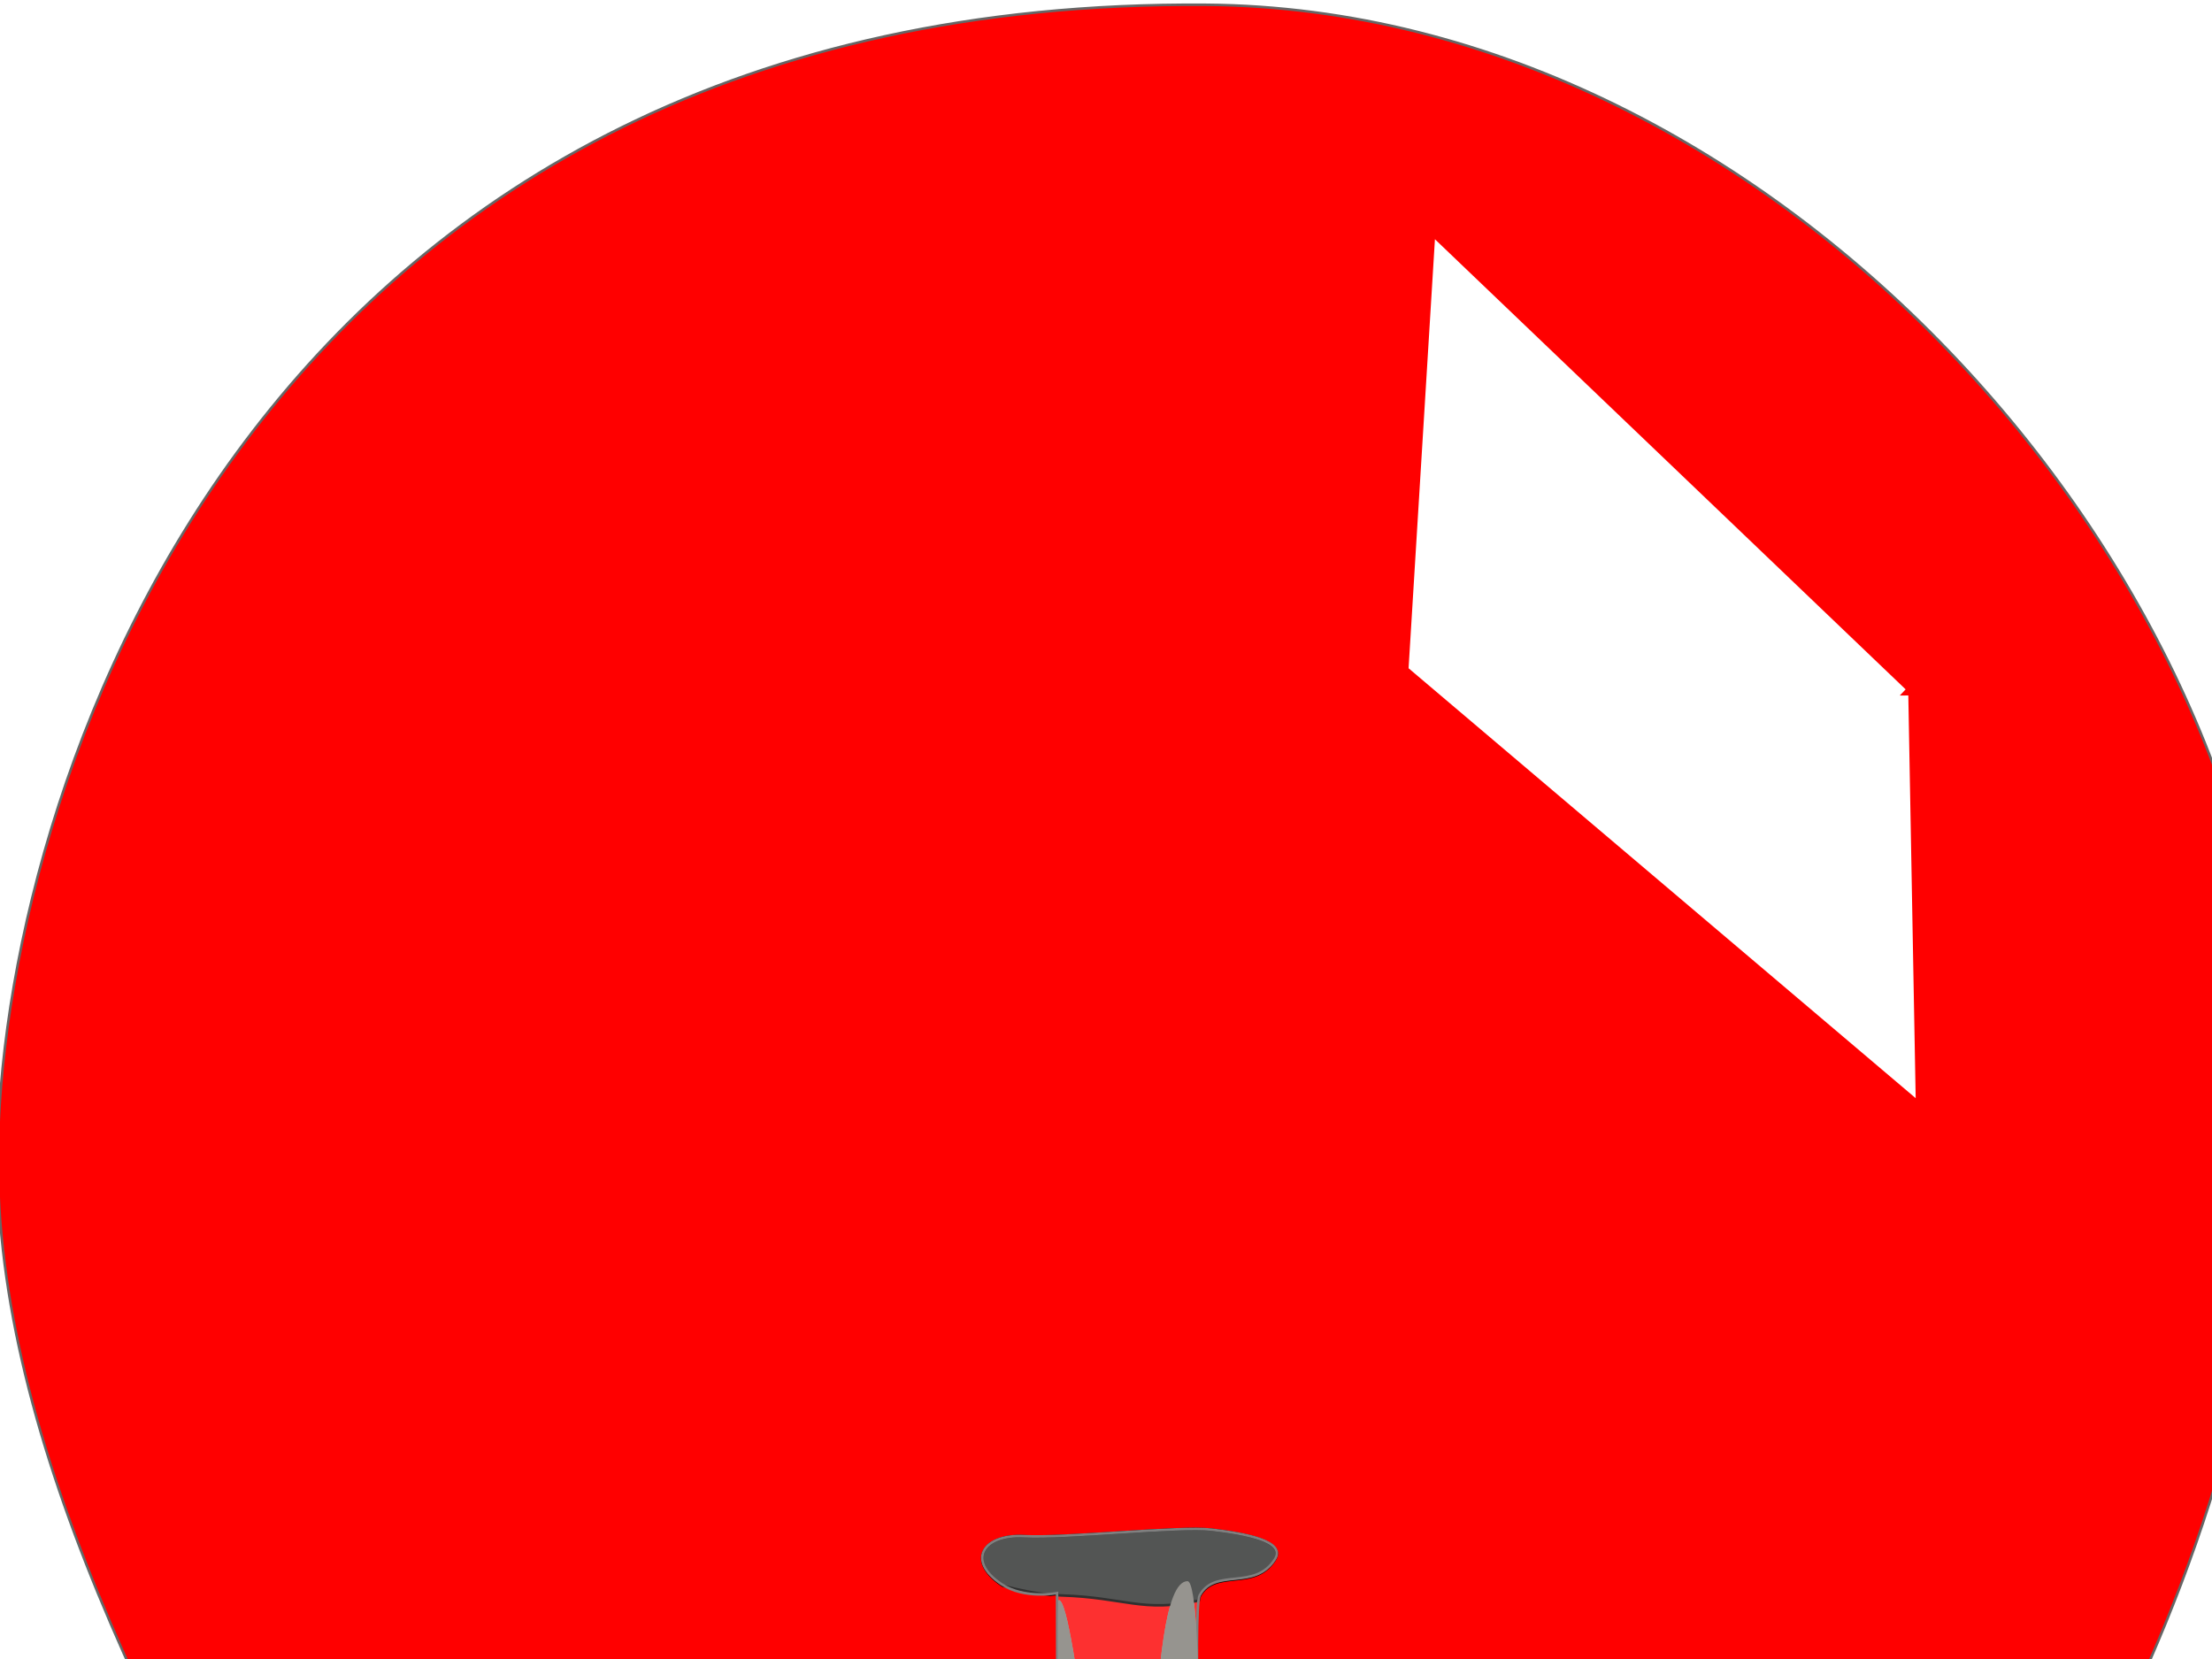 <?xml version="1.0" encoding="UTF-8"?>
<svg width="640" height="480" xmlns="http://www.w3.org/2000/svg" xmlns:svg="http://www.w3.org/2000/svg" xmlns:xlink="http://www.w3.org/1999/xlink">
 <title>Raindrop lightbulb</title>
 <defs>
  <linearGradient id="linearGradient3587">
   <stop offset="0" id="stop3589" stop-color="#020202"/>
   <stop id="stop3595" offset="0.934" stop-color="#020202"/>
   <stop offset="0.969" id="stop3597" stop-color="#9e9c9a"/>
   <stop offset="1" id="stop3591" stop-color="#b5a183"/>
  </linearGradient>
  <linearGradient id="linearGradient3576">
   <stop offset="0" id="stop3578" stop-opacity="0.195" stop-color="#f8f8f8"/>
   <stop id="stop3584" offset="0.699" stop-opacity="0.447" stop-color="#f8f8f8"/>
   <stop offset="1" id="stop3580" stop-opacity="0.239" stop-color="#f8f8f8"/>
  </linearGradient>
  <linearGradient id="linearGradient3265">
   <stop offset="0" id="stop3267" stop-color="#9c938b"/>
   <stop offset="0.15" id="stop3273" stop-color="#9c938b"/>
   <stop offset="0.256" id="stop3275" stop-color="#eceae9"/>
   <stop offset="0.717" id="stop3277" stop-color="#eceae9"/>
   <stop offset="1" id="stop3269" stop-color="#766c64"/>
  </linearGradient>
  <linearGradient id="linearGradient3251">
   <stop offset="0" id="stop3253" stop-color="#686562"/>
   <stop offset="0.188" id="stop3259" stop-color="#53504d"/>
   <stop offset="0.31" id="stop3261" stop-color="#8f8c88"/>
   <stop offset="1" id="stop3255" stop-color="#bebcba"/>
  </linearGradient>
  <linearGradient id="linearGradient3304">
   <stop offset="0" id="stop3306" stop-opacity="0.119" stop-color="#f3f0ed"/>
   <stop offset="0.5" id="stop3312" stop-opacity="0.498" stop-color="#f3f0ed"/>
   <stop offset="1" id="stop3308" stop-opacity="0" stop-color="#f3f0ed"/>
  </linearGradient>
  <linearGradient id="linearGradient3219">
   <stop offset="0" id="stop3221" stop-color="#7e7d7e"/>
   <stop offset="0.796" id="stop3227" stop-color="#7e7d7e"/>
   <stop offset="1" id="stop3223" stop-color="#505050"/>
  </linearGradient>
  <filter id="filter3171">
   <feGaussianBlur stdDeviation="24.271" id="feGaussianBlur3173"/>
  </filter>
  <filter id="filter3494" width="1.046" y="-0.807" x="-0.023" height="2.614">
   <feGaussianBlur stdDeviation="3.629" id="feGaussianBlur3496"/>
  </filter>
  <filter id="filter3498" width="1.05" y="-0.434" x="-0.025" height="1.868">
   <feGaussianBlur stdDeviation="3.629" id="feGaussianBlur3500"/>
  </filter>
  <filter id="filter3502" width="1.051" y="-0.513" x="-0.026" height="2.026">
   <feGaussianBlur stdDeviation="3.629" id="feGaussianBlur3504"/>
  </filter>
  <filter id="filter3506" width="1.049" y="-0.513" x="-0.025" height="2.026">
   <feGaussianBlur stdDeviation="3.629" id="feGaussianBlur3508"/>
  </filter>
  <filter id="filter3510" width="1.049" y="-0.445" x="-0.024" height="1.89">
   <feGaussianBlur stdDeviation="3.629" id="feGaussianBlur3512"/>
  </filter>
  <filter id="filter3514" width="1.047" y="-0.416" x="-0.023" height="1.833">
   <feGaussianBlur stdDeviation="3.629" id="feGaussianBlur3516"/>
  </filter>
  <filter id="filter3518" width="1.353" y="-0.813" x="-0.176" height="2.626">
   <feGaussianBlur stdDeviation="3.629" id="feGaussianBlur3520"/>
  </filter>
  <filter id="filter3522" width="1.16" y="-0.689" x="-0.08" height="2.378">
   <feGaussianBlur stdDeviation="3.629" id="feGaussianBlur3524"/>
  </filter>
  <filter id="filter3526" width="1.159" y="-0.813" x="-0.08" height="2.626">
   <feGaussianBlur stdDeviation="3.629" id="feGaussianBlur3528"/>
  </filter>
  <filter id="filter3530" width="1.205" y="-0.506" x="-0.103" height="2.012">
   <feGaussianBlur stdDeviation="3.629" id="feGaussianBlur3532"/>
  </filter>
  <filter id="filter3534" width="1.098" y="-0.343" x="-0.049" height="1.686">
   <feGaussianBlur stdDeviation="3.629" id="feGaussianBlur3536"/>
  </filter>
  <filter id="filter3538" width="1.098" y="-0.291" x="-0.049" height="1.582">
   <feGaussianBlur stdDeviation="3.629" id="feGaussianBlur3540"/>
  </filter>
  <filter id="filter3542" width="1.088" y="-0.282" x="-0.044" height="1.564">
   <feGaussianBlur stdDeviation="3.629" id="feGaussianBlur3544"/>
  </filter>
  <filter id="filter3546" width="1.116" y="-0.389" x="-0.058" height="1.778">
   <feGaussianBlur stdDeviation="3.629" id="feGaussianBlur3548"/>
  </filter>
  <filter id="filter3550" width="1.116" y="-0.375" x="-0.058" height="1.75">
   <feGaussianBlur stdDeviation="3.629" id="feGaussianBlur3552"/>
  </filter>
  <filter id="filter3554" width="1.13" y="-0.383" x="-0.065" height="1.767">
   <feGaussianBlur stdDeviation="3.629" id="feGaussianBlur3556"/>
  </filter>
  <filter id="filter3558" width="1.143" y="-0.12" x="-0.071" height="1.239">
   <feGaussianBlur stdDeviation="3.629" id="feGaussianBlur3560"/>
  </filter>
  <filter id="filter3562">
   <feGaussianBlur stdDeviation="3.629" id="feGaussianBlur3564"/>
  </filter>
  <filter id="filter3566" width="1.077" y="-0.271" x="-0.039" height="1.543">
   <feGaussianBlur stdDeviation="3.629" id="feGaussianBlur3568"/>
  </filter>
  <filter id="filter3570" width="1.073" y="-0.27" x="-0.037" height="1.541">
   <feGaussianBlur stdDeviation="3.629" id="feGaussianBlur3572"/>
  </filter>
  <filter id="filter3574" width="1.07" y="-0.608" x="-0.035" height="2.215">
   <feGaussianBlur stdDeviation="3.629" id="feGaussianBlur3576"/>
  </filter>
  <filter id="filter3578">
   <feGaussianBlur stdDeviation="3.629" id="feGaussianBlur3580"/>
  </filter>
  <filter id="filter3296" width="1.864" y="-0.316" x="-0.432" height="1.631">
   <feGaussianBlur stdDeviation="2.632" id="feGaussianBlur3298"/>
  </filter>
  <filter id="filter3300" width="1.679" y="-0.29" x="-0.34" height="1.579">
   <feGaussianBlur stdDeviation="2.632" id="feGaussianBlur3302"/>
  </filter>
  <filter id="filter3304" width="1.608" y="-0.297" x="-0.304" height="1.594">
   <feGaussianBlur stdDeviation="2.632" id="feGaussianBlur3306"/>
  </filter>
  <filter id="filter3308" width="1.809" y="-0.296" x="-0.405" height="1.592">
   <feGaussianBlur stdDeviation="2.632" id="feGaussianBlur3310"/>
  </filter>
  <linearGradient id="linearGradient3257" x1="0.518" x2="0.518" xlink:href="#linearGradient3251" y1="0.151" y2="0.151" gradientTransform="matrix(0.731,0,0,0.731,161.889,215.235)"/>
  <linearGradient id="linearGradient3271" x1="-0.066" x2="1.098" xlink:href="#linearGradient3265" y1="0.806" y2="0.806" gradientTransform="matrix(0.731,0,0,0.723,161.889,221.922)"/>
  <linearGradient xlink:href="#linearGradient3304" id="linearGradient3554" x1="-0.015" y1="0.5" x2="1.015" y2="0.5"/>
  <linearGradient xlink:href="#linearGradient3219" id="linearGradient3573" x1="-0.168" y1="1.056" x2="1.178" y2="1.056" gradientTransform="matrix(0.731,0,0,0.731,161.889,215.235)"/>
  <linearGradient xlink:href="#linearGradient3576" id="linearGradient3582" x1="-0.172" y1="0.569" x2="1.181" y2="0.569" gradientTransform="matrix(0.731,0,0,0.731,161.889,215.235)"/>
  <linearGradient xlink:href="#linearGradient3587" id="linearGradient3593" x1="0.512" y1="3.871" x2="0.512" y2="3.871" gradientTransform="matrix(0.731,0,0,0.731,161.889,215.235)"/>
  <filter id="svg_1_blur">
   <feGaussianBlur stdDeviation="2"/>
  </filter>
 </defs>
 <g>
  <title>Layer 1</title>
  <g id="layer3" display="inline">
   <path d="m458.659,829.06c0,0 6.541,3.272 18.455,-3.849c15.437,-9.228 35.348,-46.966 35.836,-57.744c2.054,-45.379 8.22,-91.421 20.796,-122.055c28.534,-69.507 124.742,-174.164 124.734,-330.94c-0.007,-144.526 -142.537,-311.847 -309.534,-313.092c-271.41,-2.052 -346.948,220.817 -349.519,328.899c-1.964,82.573 43.496,172.698 107.015,280.487c63.518,107.788 30.061,119.984 49.687,167.951c13.831,33.804 30.371,48.4 30.371,48.4l272.16,1.944z" id="path2169" stroke-width="0.731px" stroke="#666666" fill-rule="evenodd" fill="#ff0000"/>
   <path id="path2170" d="m469.504,827.767c14.646,-8.929 33.149,-63.114 33.088,-73.498c-0.252,-43.677 7.757,-87.992 19.625,-117.477c26.928,-66.9 117.721,-167.631 117.714,-318.527c-0.006,-139.106 -134.515,-300.15 -292.112,-301.349c-256.134,-1.975 -327.421,212.535 -329.847,316.563c-1.853,79.476 41.048,166.221 100.991,269.967c59.943,103.746 28.369,115.484 46.89,161.651c13.053,32.536 27.93,59.241 27.93,59.241c0,0 264.417,10.321 275.72,3.43z" filter="url(#filter3171)" stroke-width="0.953px" fill-rule="evenodd" fill="#ff0000"/>
  </g>
  <g id="layer6" display="inline">
   <path d="m250.232,1085.96c0,0 13.572,16.286 21.715,23.072c8.143,6.786 2.677,7.105 18.629,12.043c15.952,4.938 26.18,8.314 45.18,7.709c19.039,-0.605 22.084,-4.338 34.802,-7.071c12.718,-2.733 16.069,-3.861 16.069,-3.861l38.679,-38.679l-175.074,6.786z" id="path3312" stroke-width="0.731px" stroke="#000000" fill-rule="evenodd" fill="url(#linearGradient3593)"/>
   <path d="m481.583,831.061c0,0 -2.486,1.786 -8.735,4.397c-1.689,0.706 -1.623,11.563 -1.539,19.859c0.07,6.685 8.14,10.678 8.14,21.314c0,10.637 -9.031,6.27 -10.965,13.039c-1.934,6.769 0.158,11.838 0.158,11.838c0,0 9.341,5.11 10.308,12.846c0.967,7.736 -8.767,9.107 -11.668,14.909c-2.901,5.802 2.485,15.747 2.485,15.747c0,0 8.767,-0.797 8.597,10.285c-0.133,8.702 -11.709,9.511 -12.676,15.313c-0.967,5.802 -1.65,13.204 8.404,15.343c2.01,0.427 6.388,2.736 2.848,12.33c-2.879,7.804 -12.272,6.693 -12.272,13.462c0,6.769 -0.053,9.798 4.782,11.732c4.835,1.934 9.559,6.032 2.678,13.227c-6.534,6.833 -38.477,41.044 -48.413,43.707c-18.182,4.872 -58.932,6.587 -88.908,6.587c-29.976,0 -75.199,1.463 -90.215,-2.561c-3.843,-1.03 -37.02,-31.898 -40.378,-38.221c-4.467,-8.411 -0.919,-14.472 -1.881,-20.699c-0.901,-5.831 -3.557,-1.348 -8.351,-5.345c-8.943,-7.456 -0.744,-15.665 3.124,-17.598c3.868,-1.934 6.675,-13.45 -0.094,-20.219c-6.769,-6.769 -9.791,-11.687 -4.02,-17.224c11.365,-10.902 7.653,-16.28 1.852,-23.049c-5.802,-6.769 -5.737,-9.826 -3.381,-15.419c2.356,-5.592 10.149,0.665 8.216,-14.089c-2.001,-15.274 -3.104,-4.224 -7.853,-14.762c-3.371,-7.48 2.602,-46.701 2.602,-46.701l-2.274,-3.305l-1.424,-14.153l-2.901,-2.901c0,0 140.687,-7.012 160.993,-5.078c20.306,1.934 134.693,5.388 132.759,5.388z" id="path2167" stroke-width="1px" fill-rule="evenodd" fill="url(#linearGradient3573)"/>
   <path d="m307.736,834.661c0,0 -4.764,-0.68 -4.083,6.125c0.681,6.805 2.722,14.291 2.722,14.291c0,0 -6.125,-9.527 -2.722,4.083c3.403,13.61 5.444,13.61 0,16.332c-5.444,2.722 12.93,14.971 12.93,14.971c0,0 -87.106,8.847 -98.675,8.847c-11.569,0 89.148,5.444 97.314,4.763c8.166,-0.68 -2.042,2.722 -5.444,4.764c-3.403,2.042 23.138,4.083 39.47,2.042c16.332,-2.042 6.125,-6.125 -3.403,-6.805c-9.527,-0.68 11.569,-0.68 29.262,-2.041c17.693,-1.361 -14.971,-8.166 -25.179,-9.527c-10.208,-1.361 -25.179,-4.764 -6.805,-4.764c18.374,0 25.179,2.722 25.179,-2.722c0,-5.444 2.722,-24.499 0,-26.54c-2.722,-2.042 4.083,0.68 -0.681,-6.805c-4.764,-7.486 -22.457,-7.486 -22.457,-7.486c0,0 18.374,-4.083 33.345,-6.125c14.971,-2.042 -71.454,-2.722 -70.774,-3.403z" id="path3175" filter="url(#filter3578)" stroke-width="1px" fill-rule="evenodd" fill="#646460"/>
   <path d="m211.102,923.128c0,0 40.831,2.042 69.413,-0.68c28.582,-2.722 44.914,-4.083 66.01,-2.722c21.096,1.361 19.735,0.68 38.109,-0.68c18.374,-1.361 1.361,-6.805 -21.777,-5.444c-23.138,1.361 -46.956,-1.361 -66.01,2.042c-19.054,3.403 -36.748,2.722 -49.678,2.722c-12.93,0 -36.748,5.444 -36.067,4.764z" id="path3177" filter="url(#filter3574)" stroke-width="1px" fill-rule="evenodd" fill="#646460"/>
   <path d="m218.588,942.183c2.722,0 37.428,-4.764 61.927,-5.444c24.499,-0.681 38.789,-6.805 59.886,-4.764c21.096,2.042 27.901,2.722 43.553,4.083c15.652,1.361 6.125,-0.68 -9.527,2.722c-15.652,3.403 -38.109,8.166 -31.304,8.166c6.805,0 29.943,-0.68 19.054,2.042c-10.888,2.722 -16.332,6.125 -39.47,6.125c-23.138,0 -53.08,-2.722 -31.304,-4.764c21.777,-2.042 63.288,-1.361 38.109,-4.083c-25.179,-2.722 -51.719,-2.722 -66.691,-2.042c-14.971,0.681 -44.914,0 -44.234,-2.042z" id="path3179" filter="url(#filter3570)" stroke-width="1px" fill-rule="evenodd" fill="#646460"/>
   <path d="m229.476,980.972c0,0 46.275,0 63.288,-1.361c17.013,-1.361 18.374,-6.805 37.428,-6.125c19.054,0.68 39.47,-2.042 51.039,0.68c11.569,2.722 21.096,2.042 0.681,3.403c-20.416,1.361 -37.428,3.403 -34.026,5.444c3.403,2.042 20.415,4.083 15.652,7.486c-4.764,3.402 -3.403,3.402 -28.582,4.083c-25.179,0.68 -63.969,4.083 -44.914,-0.681c19.054,-4.764 64.649,-8.166 30.623,-8.166c-34.026,0 -85.065,-3.402 -91.189,-4.764l0,0z" id="path3181" filter="url(#filter3566)" stroke-width="1px" fill-rule="evenodd" fill="#646460"/>
   <path d="m221.31,1019.762c4.083,0 53.761,0 64.649,-0.681c10.888,-0.681 18.374,-6.805 40.15,-6.805c21.777,0 23.138,0.681 40.831,3.403c17.693,2.722 31.304,1.361 36.748,1.361c5.444,0 0,-3.403 -21.096,3.403c-6.37,2.055 -10.276,8.916 -7.007,17.185c0.942,2.383 4.79,3.056 7.049,5.591c2.881,3.234 6.104,6.57 7.815,9.957c7.706,15.258 -12.238,33.219 -27.582,33.416c-26.408,0.34 -42.114,0.632 -63.438,0.748c-1.453,0.008 -23.059,-15.64 -16.568,-30.773c1.594,-3.716 4.878,-9.496 7.554,-12.783c1.98,-2.432 3.511,-2.452 4.385,-4.718c2.755,-7.14 -0.09,-12.982 -1.355,-13.18c-21.777,-3.403 -73.496,-5.444 -72.135,-6.125z" id="path3183" filter="url(#filter3562)" stroke-width="1px" fill-rule="evenodd" fill="#646460"/>
   <path d="m339.72,842.147c19.054,0 50.358,-6.805 66.01,-1.361c15.652,5.444 20.416,-1.361 22.457,2.722c2.042,4.083 -0.681,10.888 -3.403,12.249c-2.722,1.361 4.764,13.61 4.083,22.457c-0.681,8.847 -31.984,14.291 -58.524,13.61c-26.54,-0.681 -31.984,-1.361 -14.291,-6.125c17.693,-4.764 18.374,-8.847 17.693,-17.013c-0.681,-8.166 -8.166,-8.847 -7.486,-11.569c0.681,-2.722 8.847,0.681 4.083,-6.125c-4.764,-6.805 -29.262,-8.847 -30.623,-8.847z" id="path3186" filter="url(#filter3558)" stroke-width="1px" fill-rule="evenodd" fill="#f3f0ed"/>
   <path d="m349.247,902.713c0,0 29.943,-3.403 48.317,0c18.374,3.402 42.873,0 14.291,6.805c-28.582,6.805 -54.441,8.847 -73.496,8.166c-19.055,-0.681 -12.249,-0.681 10.208,-5.444c22.457,-4.763 12.93,-8.166 5.444,-8.166c-7.486,0 -2.722,-0.68 -4.764,-1.361z" id="path3188" filter="url(#filter3554)" stroke-width="1px" fill-rule="evenodd" fill="#f3f0ed"/>
   <path d="m345.164,942.183c0,0 26.54,-3.403 52.4,0.681c25.86,4.083 55.122,5.444 4.764,8.847c-50.358,3.403 -82.343,6.125 -82.343,6.125c0,0 22.457,0 38.109,-6.805c15.652,-6.805 -11.569,-6.805 -12.93,-8.847z" id="path3190" filter="url(#filter3550)" stroke-width="1px" fill-rule="evenodd" fill="#5b5a58"/>
   <path d="m349.928,984.375c0,0 21.777,-2.042 47.636,-1.361c25.86,0.681 79.62,-3.403 35.387,4.083c-44.234,7.486 -69.413,8.847 -84.384,10.888c-14.971,2.042 -8.166,0.681 8.847,-5.444c17.013,-6.125 -7.486,-6.125 -7.486,-8.166z" id="path3192" filter="url(#filter3546)" stroke-width="1px" fill-rule="evenodd" fill="#f3f0ed"/>
   <path d="m199.764,898.509c0,0 32.146,-0.974 74.034,1.948c41.887,2.922 104.231,3.896 48.706,9.741c-55.525,5.845 -117.869,10.715 -117.869,10.715l-4.871,-22.405z" id="path3205" filter="url(#filter3542)" stroke-width="1px" fill-rule="evenodd" fill="#938a85"/>
   <path d="m197.815,944.293c4.871,-0.974 37.991,-4.871 81.827,0c43.836,4.871 69.163,8.767 24.353,10.715c-44.81,1.948 -101.309,8.767 -101.309,8.767l-4.871,-19.482z" id="path3207" filter="url(#filter3538)" stroke-width="1px" fill-rule="evenodd" fill="#938a85"/>
   <path d="m199.764,982.284c0,0 27.276,8.767 68.189,5.845c40.913,-2.922 66.241,-1.948 61.37,-0.974c-4.871,0.974 -23.379,14.612 -59.422,13.638c-36.043,-0.974 -70.137,0 -70.137,0l0,-18.508z" id="path3209" filter="url(#filter3534)" stroke-width="1px" fill-rule="evenodd" fill="#938a85"/>
   <path d="m361.263,920.949c7.658,0 31.726,-6.564 53.606,-4.376c21.88,2.188 -3.282,10.94 -28.444,12.034c-25.162,1.094 -24.068,-6.564 -25.162,-7.658z" id="path3274" filter="url(#filter3530)" stroke-width="1px" fill-rule="evenodd" fill="#f3f0ed"/>
   <path d="m356.887,965.803c6.564,0 16.41,-2.188 38.29,-3.282c21.88,-1.094 41.572,-1.094 41.572,-1.094c0,0 -17.504,6.564 -41.572,7.658c-24.068,1.094 -36.102,-3.282 -38.29,-3.282z" id="path3276" filter="url(#filter3526)" stroke-width="1px" fill-rule="evenodd" fill="#f3f0ed"/>
   <path d="m354.699,1006.281c4.376,0 2.188,-4.376 32.82,-5.47c30.632,-1.094 45.948,2.188 45.948,2.188c0,0 7.658,1.094 -27.35,5.47c-35.008,4.376 -50.324,-3.282 -51.418,-2.188z" id="path3278" filter="url(#filter3522)" stroke-width="1px" fill-rule="evenodd" fill="#f3f0ed"/>
   <path d="m373.297,1027.067c6.564,0 9.846,-2.188 27.35,-2.188c17.504,0 3.282,4.376 3.282,4.376c0,0 -2.188,2.188 -17.504,3.282c-15.316,1.094 -10.94,-3.282 -13.128,-5.47z" id="path3280" filter="url(#filter3518)" stroke-width="1px" fill-rule="evenodd" fill="#f3f0ed"/>
   <path d="m203.262,1041.219c0,0 91.775,2.512 129.599,2.512c37.824,0 134.51,-7.253 134.51,-7.253" id="path3282" filter="url(#filter3514)" stroke-opacity="0.533" stroke-miterlimit="4" stroke-width="11" stroke="url(#linearGradient3554)" fill-rule="evenodd" fill="none"/>
   <path d="m468.869,888.581c0,0 1.224,-4.839 -7.598,1.268c-8.822,6.107 8.143,11.536 8.143,11.536l-0.545,-12.804z" id="path2254" filter="url(#filter3296)" stroke-width="1px" fill-rule="evenodd" fill-opacity="0.257" fill="#e3dcd4"/>
   <path d="m465.704,929.568c0,0 -8.504,-3.076 -9.183,3.71c-0.679,6.786 13.572,11.536 13.572,11.536l-4.389,-15.246z" id="path2256" filter="url(#filter3300)" stroke-width="1px" fill-rule="evenodd" fill-opacity="0.257" fill="#e3dcd4"/>
   <path d="m463.985,968.565c0,0 -9.5,-3.393 -11.536,3.393c-2.036,6.786 15.018,11.308 15.018,11.308l-3.482,-14.701z" id="path2258" filter="url(#filter3304)" stroke-width="1px" fill-rule="evenodd" fill-opacity="0.257" fill="#e3dcd4"/>
   <path d="m462.133,1008.284c0,0 -4.934,-3.754 -6.291,3.031c-1.357,6.786 11.308,11.536 11.308,11.536l-5.017,-14.567z" id="path2260" filter="url(#filter3308)" stroke-width="1px" fill-rule="evenodd" fill-opacity="0.257" fill="#e3dcd4"/>
   <path d="m201.515,896.504c0,0 110.215,-4.052 140.2,-6.483c29.985,-2.431 119.94,-0.81 119.94,-0.81c0,0 -76.178,13.777 -115.888,13.777c-39.71,0 -144.252,-5.673 -144.252,-6.483z" id="path3197" filter="url(#filter3510)" stroke-width="1px" fill-rule="evenodd" fill="#5b5a58"/>
   <path d="m203.947,941.076c0,0 107.784,-8.915 140.2,-8.915c32.416,0 123.182,-1.621 117.509,-0.81c-5.673,0.81 -32.416,9.725 -84.282,11.346c-51.866,1.621 -175.048,0.81 -173.427,-1.621l0,0z" id="path3199" filter="url(#filter3506)" stroke-width="1px" fill-rule="evenodd" fill="#64625c"/>
   <path d="m209.619,980.786c0,0 85.903,-5.673 121.561,-6.483c35.658,-0.81 127.234,-4.052 127.234,-4.052c0,0 -12.967,8.914 -59.97,10.535c-47.004,1.621 -191.256,3.242 -188.825,0z" id="path3201" filter="url(#filter3502)" stroke-width="1px" fill-rule="evenodd" fill="#64625c"/>
   <path d="m207.188,1022.927c0,0 97.249,-5.673 132.096,-8.914c34.847,-3.242 120.751,-4.862 120.751,-4.862c0,0 -8.914,2.431 -57.539,8.914c-48.624,6.483 -197.739,6.483 -195.308,4.862z" id="path3203" filter="url(#filter3498)" stroke-width="1px" fill-rule="evenodd" fill="#64625c"/>
   <path d="m198.258,848.746c0,0 87.52,-3.282 125.809,-2.188c38.29,1.094 147.689,3.282 147.689,3.282" id="path3272" filter="url(#filter3494)" stroke-miterlimit="4" stroke-width="6" stroke="#4b4b48" fill-rule="evenodd" fill="none"/>
  </g>
  <g id="layer8" display="inline">
   <path d="m306.318,462.954c-0.771,0.008 0.502,89.549 -0.31,89.598c0.003,1.74 0.022,6.257 0.023,7.287c0.01,12.906 -26.966,19.035 -31.457,17.476c-10.299,-3.576 -10.679,11.379 -11.148,23.69c-0.655,17.219 8.728,57.259 6.465,64.147c-0.133,0.406 -0.24,0.731 -0.366,1.097c2.59,-1.706 5.119,-4.362 7.242,-8.43c8.262,-15.836 10.338,-13.07 2.764,-32.348c-7.574,-19.278 -14.458,-34.43 4.82,-38.562c19.278,-4.131 21.339,-12.401 40.617,-8.27c19.278,4.131 41.989,2.085 46.808,25.494c4.82,23.409 -2.74,38.543 4.145,50.936c2.516,4.529 8.042,5.167 10.841,8.642c-0.9,-4.954 -1.758,-9.451 -2.102,-13.57c-1.695,-20.317 7.998,-65.081 2.696,-72.371c-5.302,-7.29 -13.236,1.695 -30.475,-4.592c-9.34,-3.406 -9.697,-6.146 -9.321,-12.519c-1.182,-0.215 1.318,-103.302 -4.001,-103.182c-13.128,0.296 -7.472,102.601 -17.507,100.918c-7.148,-1.199 -14.704,-95.493 -19.736,-95.443z" id="path2267" stroke-width="1px" fill-rule="evenodd" fill="#96948f"/>
   <path d="m321.771,604.112c-23.414,0.573 -16.105,39.916 -18.139,64.057c-1.773,21.049 0.503,122.675 1.622,152.842c12.453,0.561 26.504,0.532 39.612,0c-0.144,-27.466 -0.702,-131.116 -1.302,-150.129c-0.689,-21.799 4.135,-66.066 -20.651,-66.747c-0.387,-0.011 -0.771,-0.032 -1.142,-0.023z" id="path3263" stroke-width="1px" fill-rule="evenodd" fill="url(#linearGradient3271)"/>
   <path d="m317.019,621.611c-3.208,0.107 -5.963,1.469 -8.567,4.546c-7.574,8.951 -9.654,13.08 -16.539,15.146c-6.885,2.066 -6.881,8.947 -20.651,20.651c-0.36,0.306 -0.705,0.627 -1.051,0.937c-0.022,0.476 -0.058,0.9 -0.114,1.279c-0.025,0.172 -0.059,0.329 -0.091,0.48c-0.037,0.181 -0.066,0.354 -0.114,0.503c-0.428,1.303 -0.795,2.335 -1.142,3.267c-0.095,0.256 -0.207,0.542 -0.297,0.777c-0.467,1.234 -0.863,2.226 -1.188,3.13c-0.153,0.427 -0.285,0.834 -0.411,1.256c-0.126,0.422 -0.241,0.864 -0.343,1.325c-0.101,0.461 -0.195,0.963 -0.274,1.508c-0.08,0.545 -0.145,1.132 -0.206,1.805c0.681,-0.499 0.416,2.629 -0.343,8.201c-0.082,5.291 -0.091,12.849 -0.091,24.375c0,13.918 -2.135,76.487 3.084,105.108c0.054,0.295 0.185,0.568 0.388,0.845c3.017,1.839 6.697,2.445 11.148,1.508c11.766,-2.478 -13.074,-182.459 33.056,-152.853c20.892,13.408 21.273,-5.413 33.718,-6.191c33.049,-2.066 27.557,123.227 31,156.965c0.053,0.521 0.422,2.059 0.982,3.975c5.976,-1.096 10.167,-2.426 11.582,-3.975c0.039,-0.665 0.08,-1.3 0.114,-2.01c0.062,-1.289 0.156,-2.681 0.274,-4.135c-0.573,-23.357 -0.993,-113.433 -1.599,-126.17c-0.274,-5.747 -1.004,-10.927 -1.805,-15.694c-0.397,-2.366 -0.793,-4.644 -1.188,-6.808c-0.038,-0.033 -0.076,-0.058 -0.114,-0.091c-21.344,-18.59 -9.639,-15.825 -24.786,-22.022c-15.147,-6.197 -2.068,1.366 -19.281,-7.584c-11.296,-5.874 -19.026,-10.256 -25.152,-10.052z" id="path3243" stroke-width="1px" fill-rule="evenodd" fill="url(#linearGradient3257)"/>
   <path d="m346.077,442.373c-12.643,-0.043 -39.317,2.682 -49.755,2.102c-11.93,-0.663 -16.787,7.194 -6.556,14.072c0.141,0.094 0.291,0.185 0.434,0.274c4.682,1.253 9.345,2.185 13.752,2.581c1.153,-0.111 1.896,-0.228 1.896,-0.228c0,0 0,0.363 0,0.366c0.406,0.022 0.81,0.056 1.211,0.069c18.286,0.554 23.664,5.106 39.772,1.485c0.09,-0.623 0.178,-1.088 0.297,-1.302c4.566,-8.194 15.836,-1.215 21.702,-10.486c3.38,-5.342 -8.254,-7.522 -18.276,-8.727c-1.146,-0.138 -2.671,-0.199 -4.478,-0.206z" id="path3283" stroke-width="0.731px" stroke="#000000" fill-rule="evenodd" fill="#2c2e2d"/>
   <path d="m268.682,817.019c0,-28.74 -3.08,-95.73 -3.08,-109.479c0,-41.527 -0.072,-31.975 4.292,-45.097c2.263,-6.805 -7.129,-46.346 -6.474,-63.357c0.469,-12.162 0.854,-26.944 11.154,-23.411c4.491,1.54 31.469,-4.512 31.459,-17.261c-0.011,-13.776 -0.194,-97.476 -0.194,-97.476c0,0 -9.406,1.845 -16.068,-2.579c-10.231,-6.795 -5.376,-14.556 6.554,-13.901c11.93,0.655 45.055,-2.98 54.221,-1.892c10.022,1.19 21.678,3.346 18.297,8.624c-5.866,9.158 -17.152,2.268 -21.718,10.363c-2.164,3.837 0.665,78.112 0.743,89.969c0.08,12.248 -3.465,15.573 9.005,20.065c17.239,6.21 25.193,-2.652 30.495,4.55c5.302,7.202 -4.393,51.42 -2.698,71.492c0.755,8.946 4.017,19.549 4.68,33.298c0.663,13.749 1.754,127.624 1.754,135.106c0,7.482 -122.421,3.954 -122.421,0.985z" id="path3314" stroke-width="0.727px" stroke="#808080" fill-rule="evenodd" fill="url(#linearGradient3582)"/>
   <path id="path3285" d="m306.318,462.954c-0.771,0.008 0.502,89.549 -0.31,89.598c0.003,1.74 0.022,6.257 0.023,7.287c0.01,12.906 -26.966,19.035 -31.457,17.476c-10.299,-3.576 -10.679,11.379 -11.148,23.69c-0.655,17.219 8.728,57.259 6.465,64.147c-0.133,0.406 -0.24,0.731 -0.366,1.097c2.59,-1.706 5.119,-4.362 7.242,-8.43c8.262,-15.836 10.338,-13.07 2.764,-32.348c-7.574,-19.278 -14.458,-34.43 4.82,-38.562c19.278,-4.131 21.339,-12.401 40.617,-8.27c19.278,4.131 41.989,2.085 46.808,25.494c4.82,23.409 -2.74,38.543 4.145,50.936c2.516,4.529 8.042,5.167 10.841,8.642c-0.9,-4.954 -1.758,-9.451 -2.102,-13.57c-1.695,-20.317 7.998,-65.081 2.696,-72.371c-5.302,-7.29 -13.236,1.695 -30.475,-4.592c-9.34,-3.406 -9.697,-6.146 -9.321,-12.519c-1.182,-0.215 1.318,-103.302 -4.001,-103.182c-13.128,0.296 -7.472,102.601 -17.507,100.918c-7.148,-1.199 -14.704,-95.493 -19.736,-95.443z" stroke-width="1px" fill-rule="evenodd" fill="#96948f"/>
  </g>
  <path fill="#ffffff" stroke="#ffffff" stroke-width="5" d="m550,190l-152,-102l13,117l160,94l-21,-109z" id="svg_1" transform="rotate(9.856 484.5,193.5) " filter="url(#svg_1_blur)"/>
 </g>
</svg>